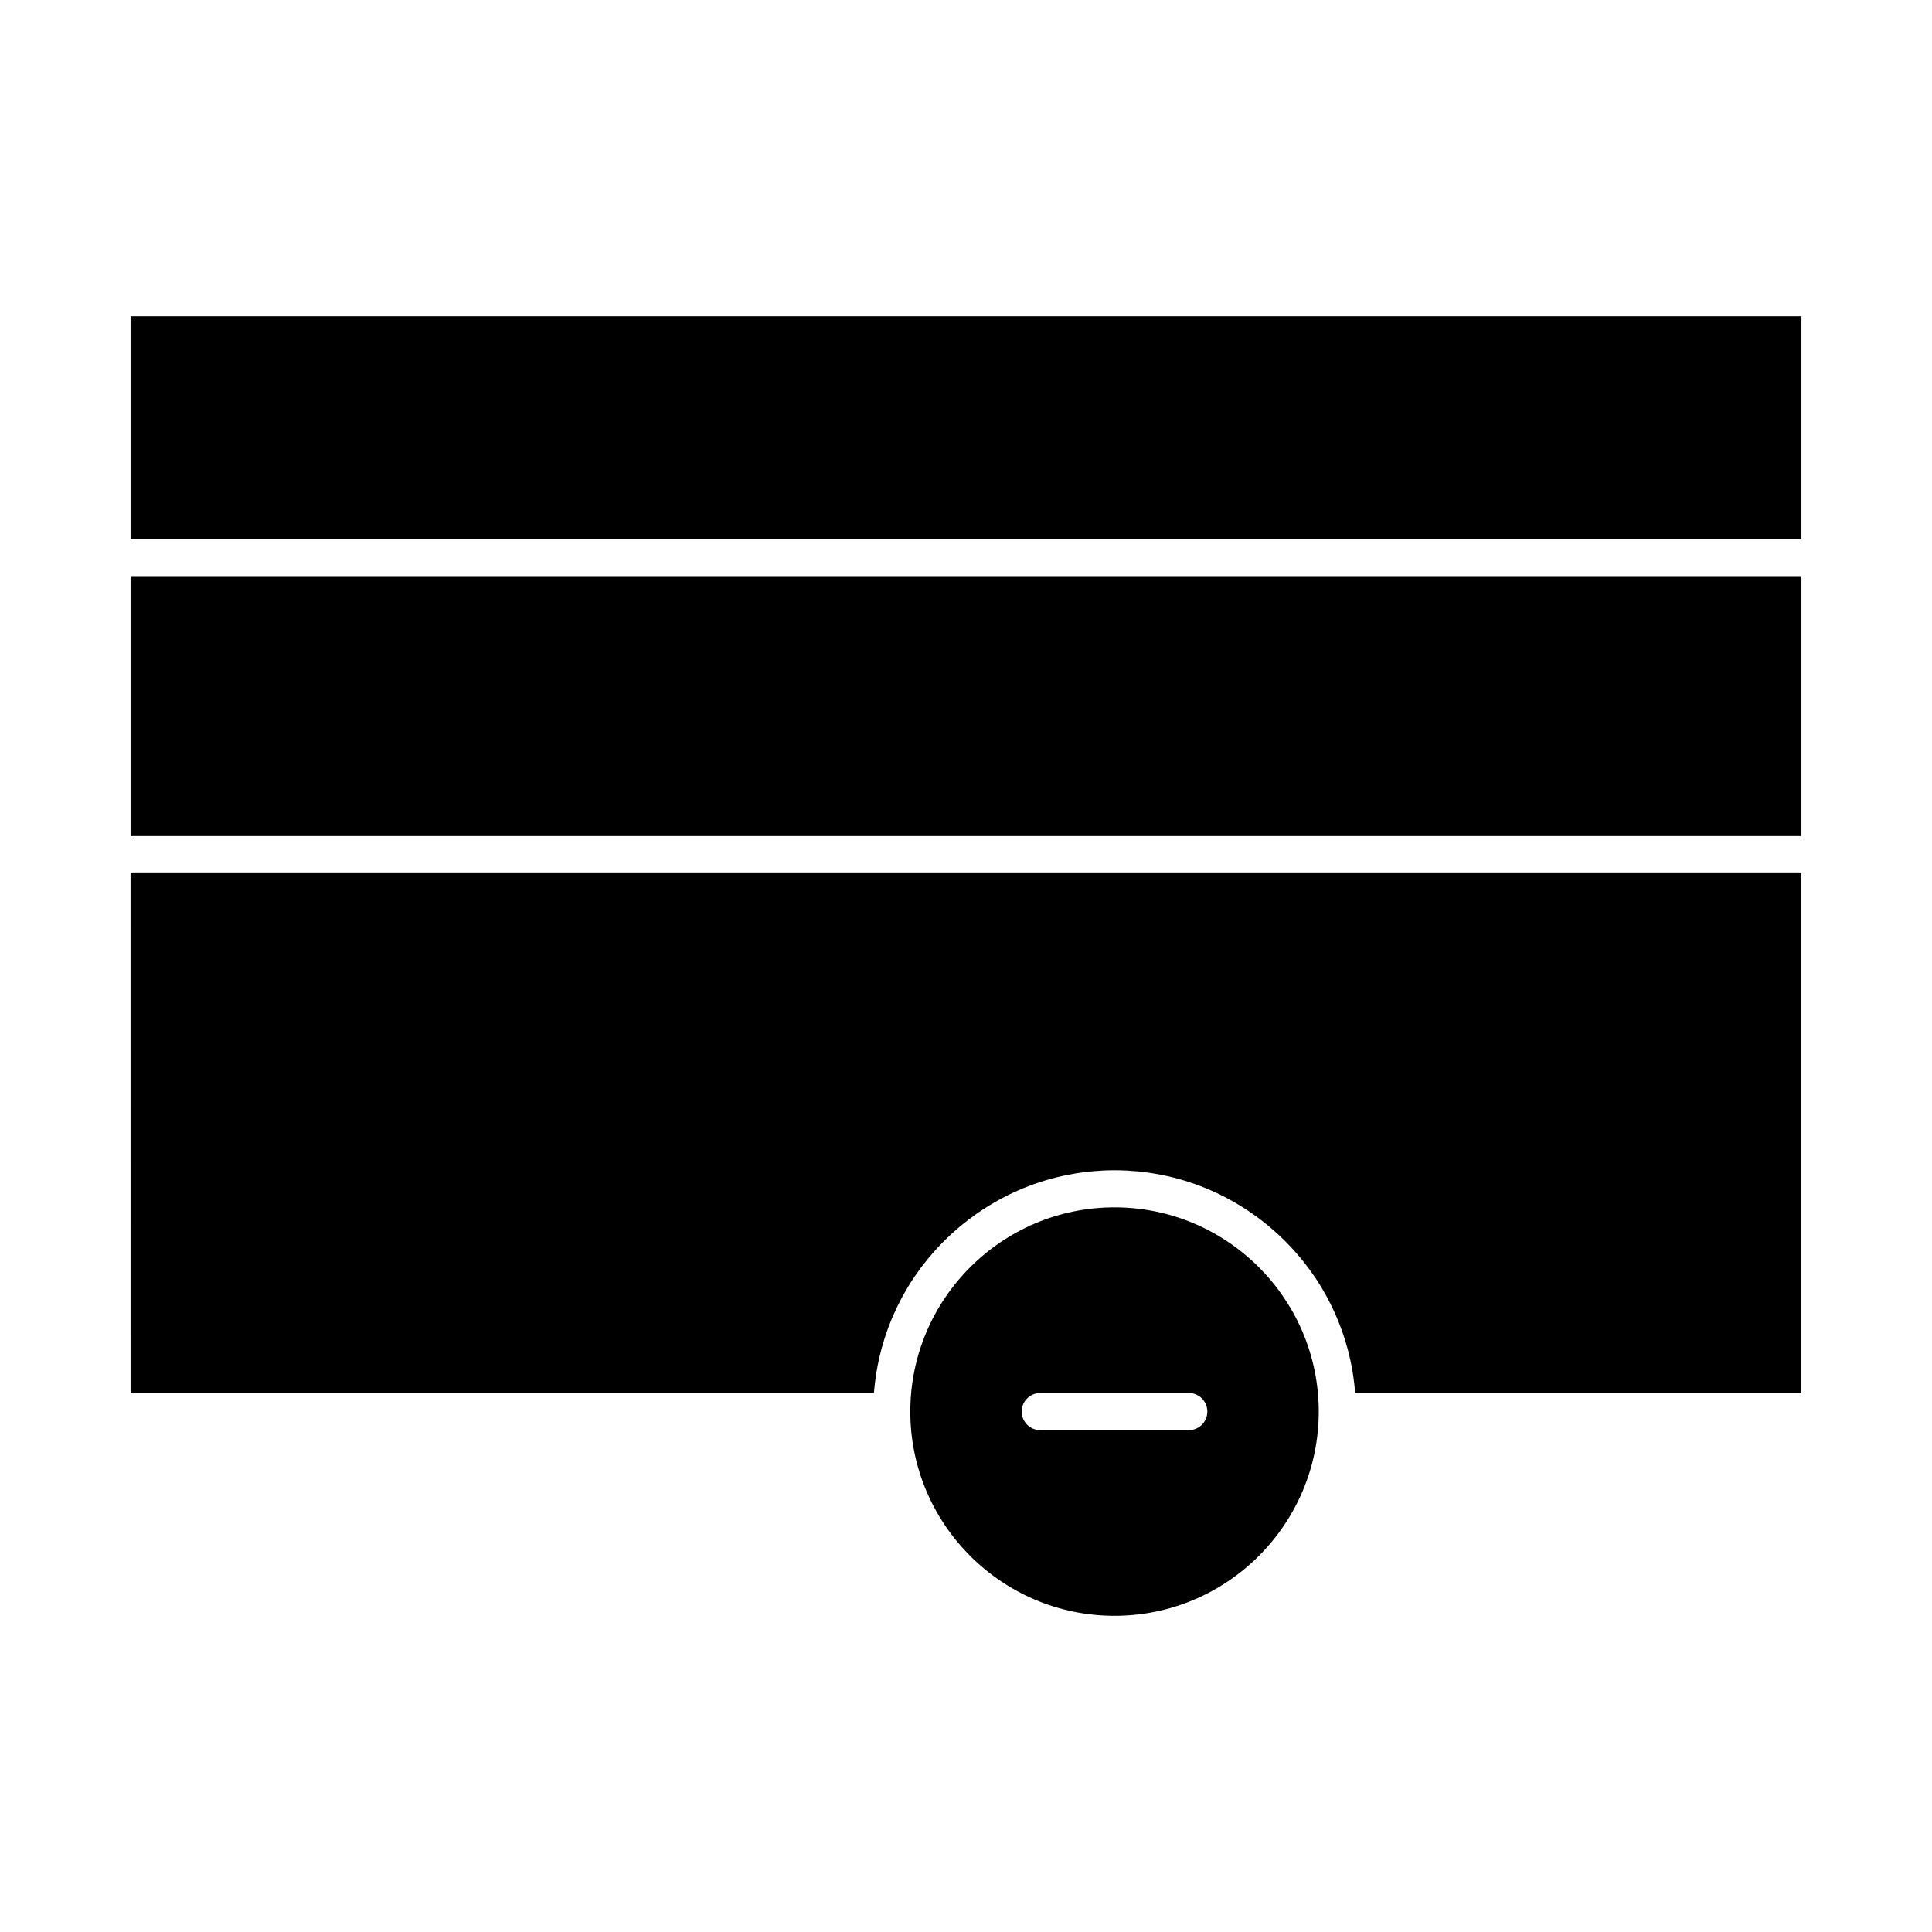 <?xml version="1.0" encoding="UTF-8"?>
<!-- Uploaded to: SVG Repo, www.svgrepo.com, Generator: SVG Repo Mixer Tools -->
<svg fill="#000000" width="800px" height="800px" version="1.1" viewBox="144 144 512 512" xmlns="http://www.w3.org/2000/svg">
 <g>
  <path d="m178.6 513.16h196.99c0.023-0.285 0.059-0.562 0.086-0.844 0.043-0.488 0.094-0.977 0.148-1.465 0.062-0.562 0.137-1.117 0.215-1.676 0.066-0.48 0.137-0.965 0.215-1.445 0.09-0.555 0.191-1.102 0.297-1.652 0.09-0.473 0.18-0.945 0.281-1.414 0.117-0.547 0.246-1.09 0.379-1.629 0.109-0.461 0.223-0.926 0.344-1.383 0.145-0.543 0.301-1.078 0.457-1.613 0.133-0.449 0.262-0.898 0.402-1.344 0.172-0.539 0.355-1.066 0.543-1.598 0.152-0.434 0.297-0.867 0.457-1.297 0.199-0.535 0.414-1.066 0.629-1.594 0.168-0.414 0.328-0.828 0.504-1.238 0.23-0.543 0.48-1.074 0.727-1.609 0.18-0.387 0.348-0.773 0.535-1.152 0.273-0.562 0.562-1.109 0.852-1.66 0.18-0.344 0.348-0.691 0.535-1.031 0.344-0.629 0.707-1.246 1.07-1.859 0.148-0.25 0.285-0.508 0.438-0.754 0.523-0.859 1.066-1.703 1.629-2.535 0.102-0.152 0.215-0.301 0.32-0.453 0.465-0.676 0.934-1.344 1.426-2 0.215-0.285 0.441-0.562 0.66-0.844 0.395-0.512 0.785-1.023 1.195-1.52 0.258-0.316 0.531-0.617 0.797-0.93 0.387-0.453 0.77-0.906 1.168-1.344 0.289-0.316 0.586-0.625 0.879-0.938 0.391-0.418 0.781-0.836 1.188-1.242 0.309-0.312 0.629-0.617 0.949-0.922 0.402-0.391 0.801-0.781 1.215-1.156 0.332-0.305 0.672-0.598 1.008-0.898 0.414-0.363 0.828-0.727 1.25-1.082 0.348-0.293 0.707-0.578 1.062-0.859 0.426-0.344 0.852-0.684 1.289-1.012 0.363-0.277 0.734-0.547 1.105-0.816 0.441-0.32 0.883-0.637 1.332-0.949 0.379-0.262 0.762-0.516 1.148-0.77 0.453-0.301 0.91-0.594 1.371-0.879 0.395-0.246 0.793-0.484 1.191-0.723 0.465-0.277 0.938-0.547 1.41-0.812 0.406-0.227 0.816-0.449 1.23-0.672 0.48-0.254 0.965-0.504 1.453-0.746 0.418-0.207 0.836-0.414 1.258-0.613 0.496-0.23 0.996-0.457 1.496-0.676 0.43-0.188 0.855-0.375 1.285-0.555 0.508-0.211 1.023-0.41 1.539-0.609 0.438-0.168 0.871-0.336 1.312-0.492 0.523-0.188 1.051-0.359 1.578-0.535 0.441-0.145 0.887-0.293 1.332-0.43 0.539-0.164 1.086-0.312 1.629-0.465 0.445-0.121 0.891-0.25 1.34-0.363 0.559-0.141 1.125-0.266 1.691-0.391 0.445-0.098 0.887-0.203 1.336-0.293 0.582-0.117 1.172-0.215 1.762-0.316 0.438-0.074 0.875-0.16 1.316-0.223 0.621-0.094 1.25-0.164 1.879-0.238 0.418-0.051 0.828-0.109 1.25-0.152 0.695-0.07 1.398-0.113 2.106-0.16 0.355-0.023 0.711-0.062 1.07-0.078 1.062-0.055 2.133-0.082 3.211-0.082 1.078 0 2.148 0.027 3.211 0.082 0.359 0.02 0.715 0.055 1.07 0.078 0.703 0.047 1.406 0.09 2.106 0.16 0.418 0.043 0.832 0.102 1.25 0.152 0.629 0.074 1.258 0.148 1.879 0.238 0.441 0.066 0.879 0.148 1.316 0.223 0.59 0.102 1.18 0.199 1.762 0.316 0.449 0.09 0.891 0.195 1.336 0.293 0.566 0.125 1.129 0.25 1.691 0.391 0.449 0.113 0.895 0.238 1.34 0.363 0.547 0.148 1.09 0.301 1.629 0.465 0.449 0.137 0.891 0.285 1.332 0.43 0.527 0.176 1.059 0.348 1.578 0.535 0.441 0.16 0.879 0.324 1.312 0.492 0.516 0.199 1.031 0.398 1.539 0.609 0.43 0.18 0.859 0.363 1.285 0.555 0.5 0.219 1 0.445 1.496 0.676 0.422 0.199 0.84 0.402 1.258 0.613 0.488 0.242 0.973 0.488 1.453 0.746 0.414 0.219 0.82 0.441 1.23 0.672 0.473 0.266 0.945 0.535 1.41 0.812 0.402 0.238 0.801 0.477 1.191 0.723 0.461 0.289 0.918 0.582 1.371 0.879 0.387 0.254 0.77 0.508 1.148 0.77 0.449 0.309 0.891 0.629 1.332 0.949 0.371 0.27 0.742 0.539 1.105 0.816 0.434 0.332 0.863 0.672 1.289 1.012 0.355 0.285 0.711 0.57 1.062 0.859 0.422 0.352 0.836 0.719 1.25 1.082 0.336 0.297 0.676 0.594 1.008 0.898 0.414 0.379 0.812 0.77 1.215 1.156 0.316 0.309 0.637 0.609 0.949 0.922 0.402 0.406 0.793 0.824 1.184 1.242 0.293 0.312 0.594 0.621 0.879 0.938 0.398 0.441 0.781 0.895 1.168 1.344 0.266 0.309 0.535 0.613 0.797 0.93 0.41 0.496 0.801 1.008 1.195 1.52 0.219 0.281 0.445 0.559 0.66 0.844 0.488 0.656 0.961 1.328 1.426 2 0.105 0.152 0.215 0.301 0.32 0.453 0.562 0.832 1.105 1.676 1.629 2.535 0.152 0.246 0.289 0.504 0.438 0.754 0.363 0.617 0.727 1.23 1.07 1.859 0.184 0.34 0.355 0.688 0.535 1.031 0.289 0.551 0.578 1.102 0.852 1.66 0.184 0.379 0.355 0.77 0.531 1.152 0.246 0.535 0.496 1.066 0.727 1.609 0.176 0.41 0.336 0.824 0.504 1.238 0.215 0.527 0.43 1.059 0.629 1.594 0.16 0.43 0.309 0.863 0.457 1.297 0.184 0.531 0.371 1.062 0.543 1.598 0.141 0.445 0.27 0.895 0.402 1.344 0.156 0.535 0.316 1.07 0.461 1.613 0.121 0.457 0.23 0.922 0.344 1.383 0.133 0.543 0.262 1.086 0.379 1.629 0.102 0.469 0.191 0.941 0.281 1.414 0.105 0.551 0.207 1.098 0.297 1.652 0.078 0.48 0.148 0.961 0.215 1.445 0.078 0.555 0.148 1.113 0.215 1.676 0.055 0.488 0.102 0.977 0.148 1.465 0.027 0.281 0.062 0.562 0.086 0.844h118.25v-137.76h-442.8z"/>
  <path d="m178.6 296.68h442.8v68.879h-442.8z"/>
  <path d="m439.36 463.96c-29.844 0-54.121 24.277-54.121 54.121s24.277 54.121 54.121 54.121 54.121-24.277 54.121-54.121c0-29.84-24.281-54.121-54.121-54.121zm19.68 59.043h-39.359c-2.719 0-4.922-2.203-4.922-4.922s2.203-4.922 4.922-4.922h39.359c2.719 0 4.922 2.203 4.922 4.922-0.004 2.719-2.203 4.922-4.922 4.922z"/>
  <path d="m178.6 227.8h442.8v59.039h-442.8z"/>
 </g>
</svg>